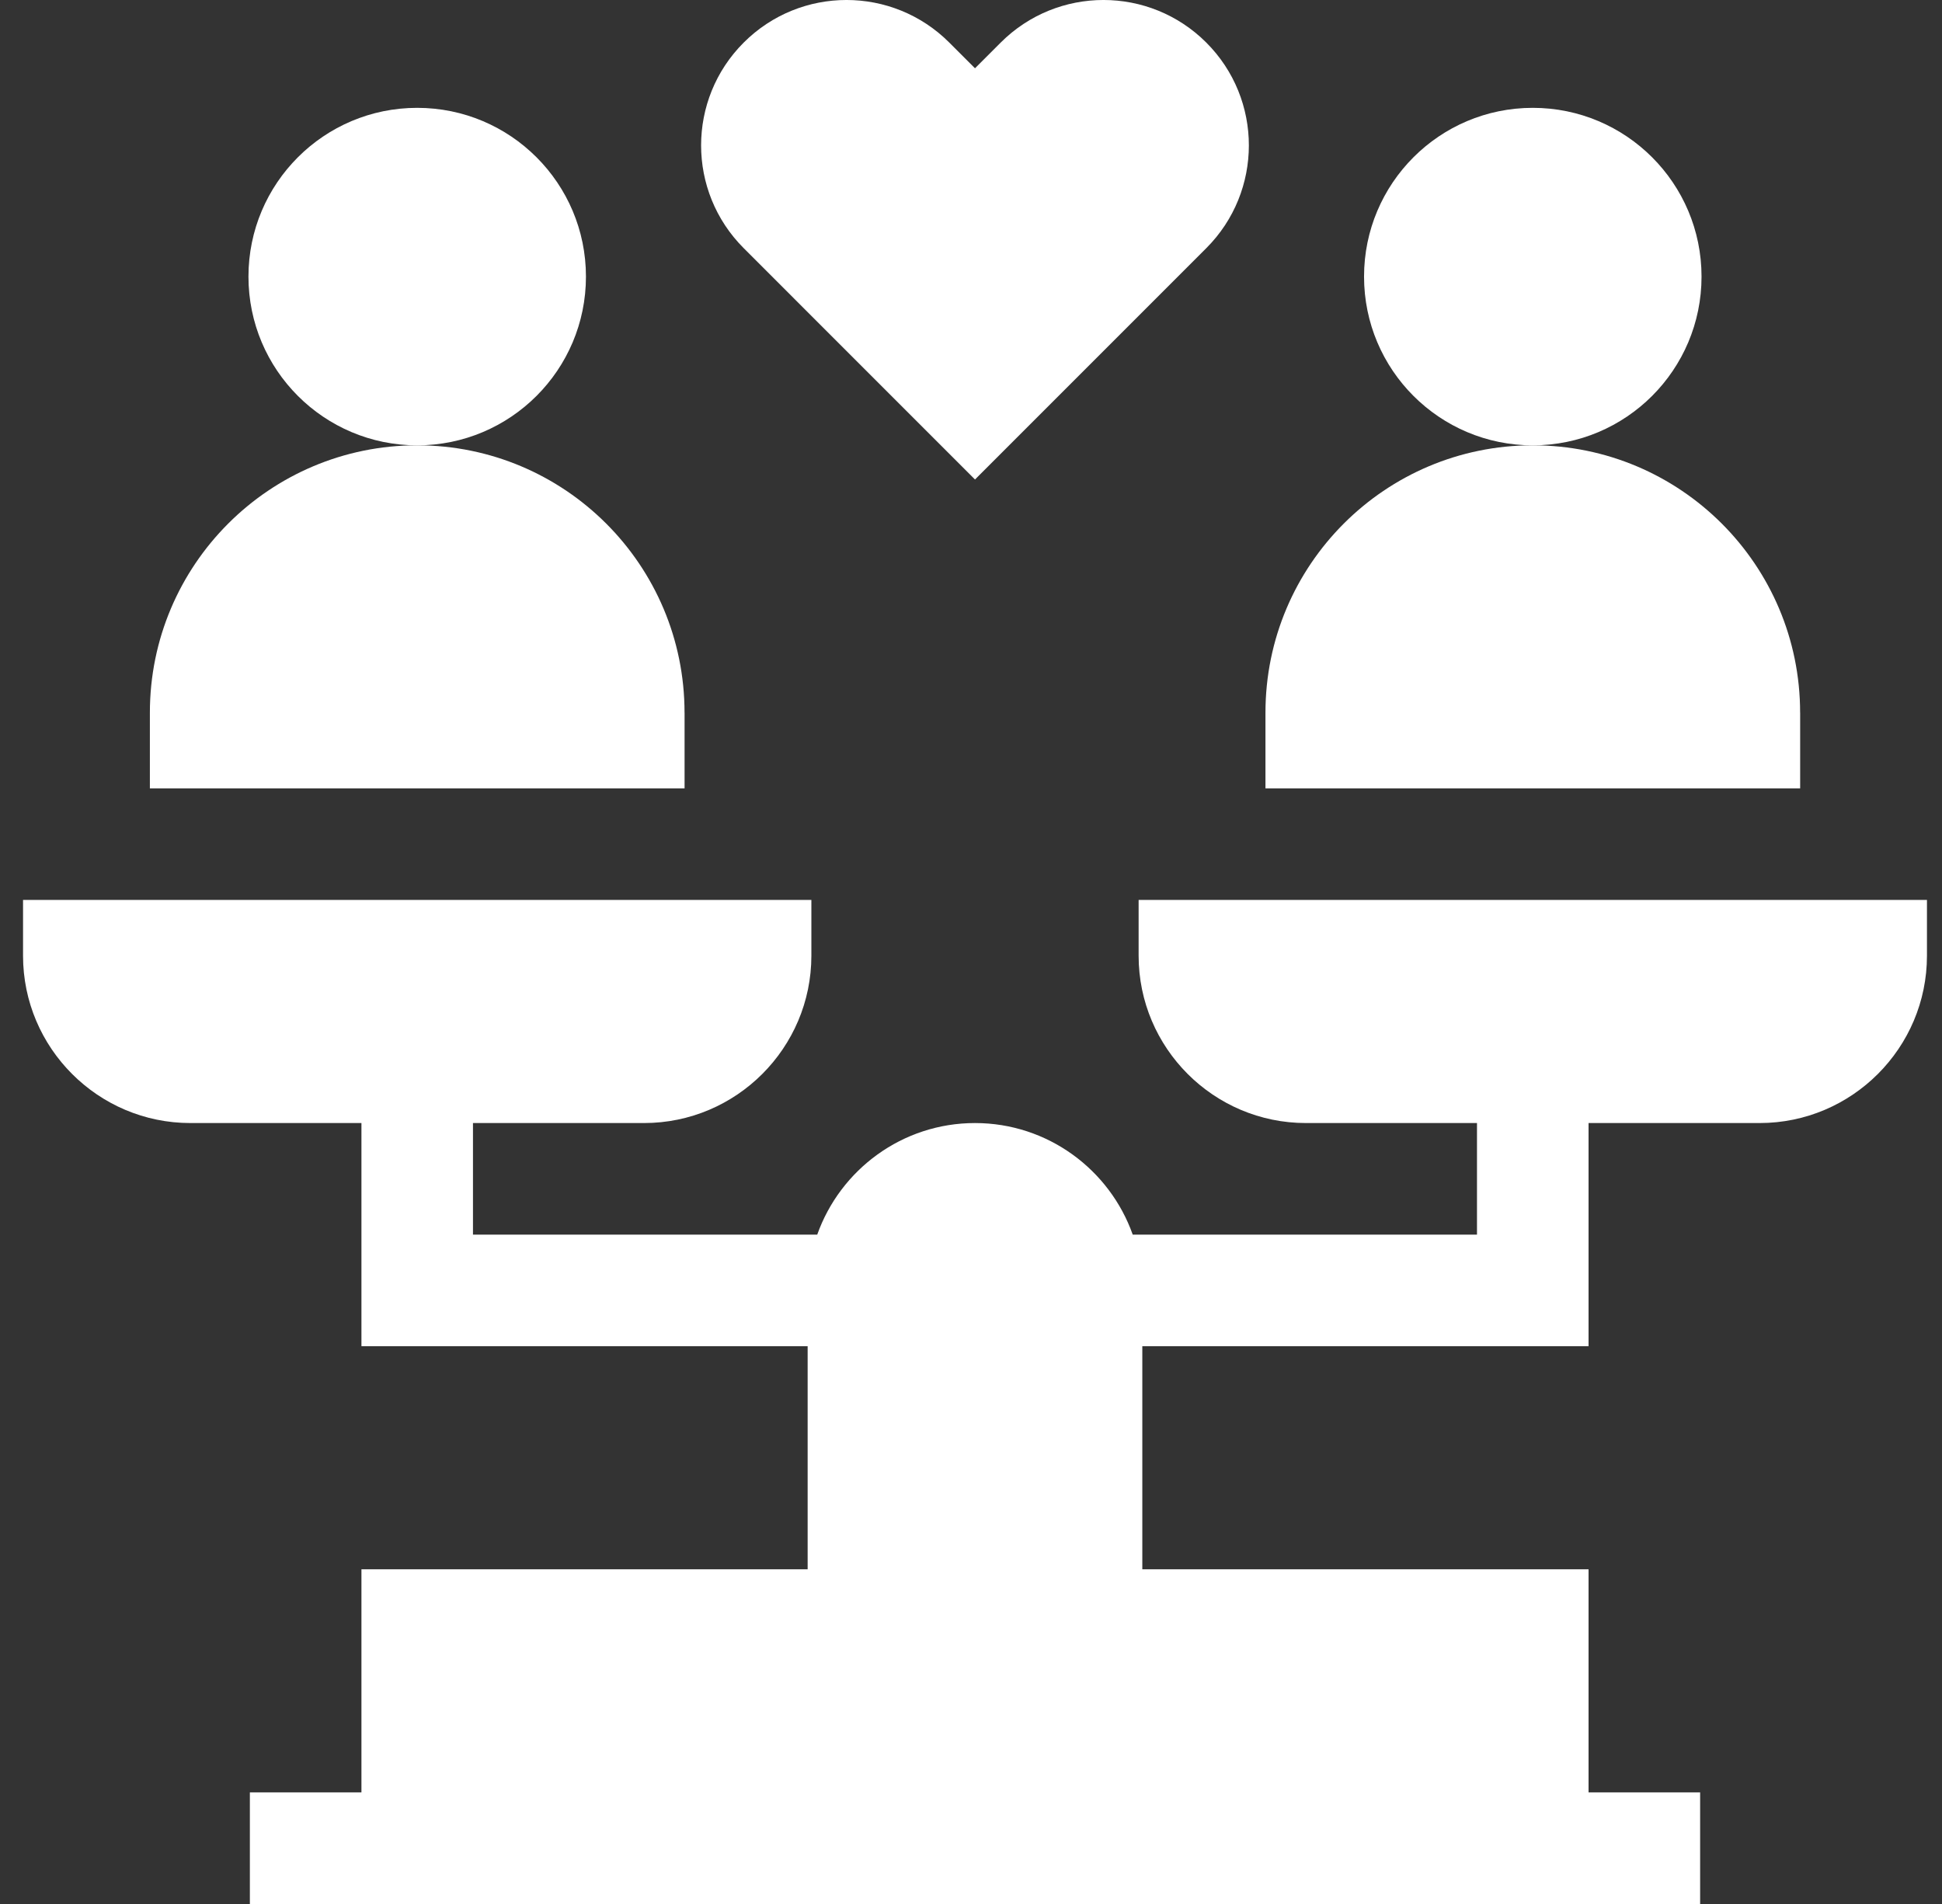 <svg width="51" height="50" viewBox="0 0 51 50" fill="none" xmlns="http://www.w3.org/2000/svg">
<rect x="0" y="0" width="51" height="50" fill="#333333" stroke="none"/>
<g clip-path="url(#clip0_52_946)">
<path d="M17.977 18.715C17.977 14.837 14.833 11.694 10.956 11.694C7.079 11.694 3.936 14.838 3.936 18.715V20.703H17.978V18.715H17.977Z" fill="white"/>
<path d="M10.956 11.695C13.404 11.695 15.388 9.711 15.388 7.264C15.388 4.816 13.404 2.832 10.956 2.832C8.509 2.832 6.525 4.816 6.525 7.264C6.525 9.711 8.509 11.695 10.956 11.695Z" fill="white"/>
<path d="M47.274 18.715C47.274 14.837 44.13 11.694 40.253 11.694C36.376 11.694 33.233 14.838 33.233 18.715V20.703H47.275V18.715H47.274Z" fill="white"/>
<path d="M40.253 11.695C42.701 11.695 44.685 9.711 44.685 7.264C44.685 4.816 42.701 2.832 40.253 2.832C37.806 2.832 35.822 4.816 35.822 7.264C35.822 9.711 37.806 11.695 40.253 11.695Z" fill="white"/>
<path d="M29.902 23.633V25.098C29.902 27.52 31.873 29.492 34.296 29.492H38.788V32.422H29.747C29.143 30.717 27.515 29.492 25.605 29.492C23.695 29.492 22.067 30.717 21.462 32.422H12.421V29.492H16.913C19.336 29.492 21.308 27.52 21.308 25.098V23.633H0.605V25.098C0.605 27.52 2.576 29.492 4.999 29.492H9.492V35.352H21.21V41.211H9.492V47.07H6.562V50H44.648V47.07H41.718V41.211H29.999V35.352H41.718V29.492H46.21C48.633 29.492 50.605 27.52 50.605 25.098V23.633H29.902Z" fill="white"/>
<path d="M25.605 12.592L31.679 6.517C33.17 5.026 33.17 2.609 31.679 1.118C30.188 -0.373 27.771 -0.373 26.28 1.118L25.605 1.793L24.93 1.118C23.439 -0.373 21.022 -0.373 19.531 1.118C18.039 2.609 18.039 5.026 19.531 6.517L25.605 12.592Z" fill="white"/>
</g>
<defs>
<clipPath id="clip0_52_946">
<rect width="50" height="50" fill="white" transform="translate(0.605)"/>
</clipPath>
</defs>
</svg>
